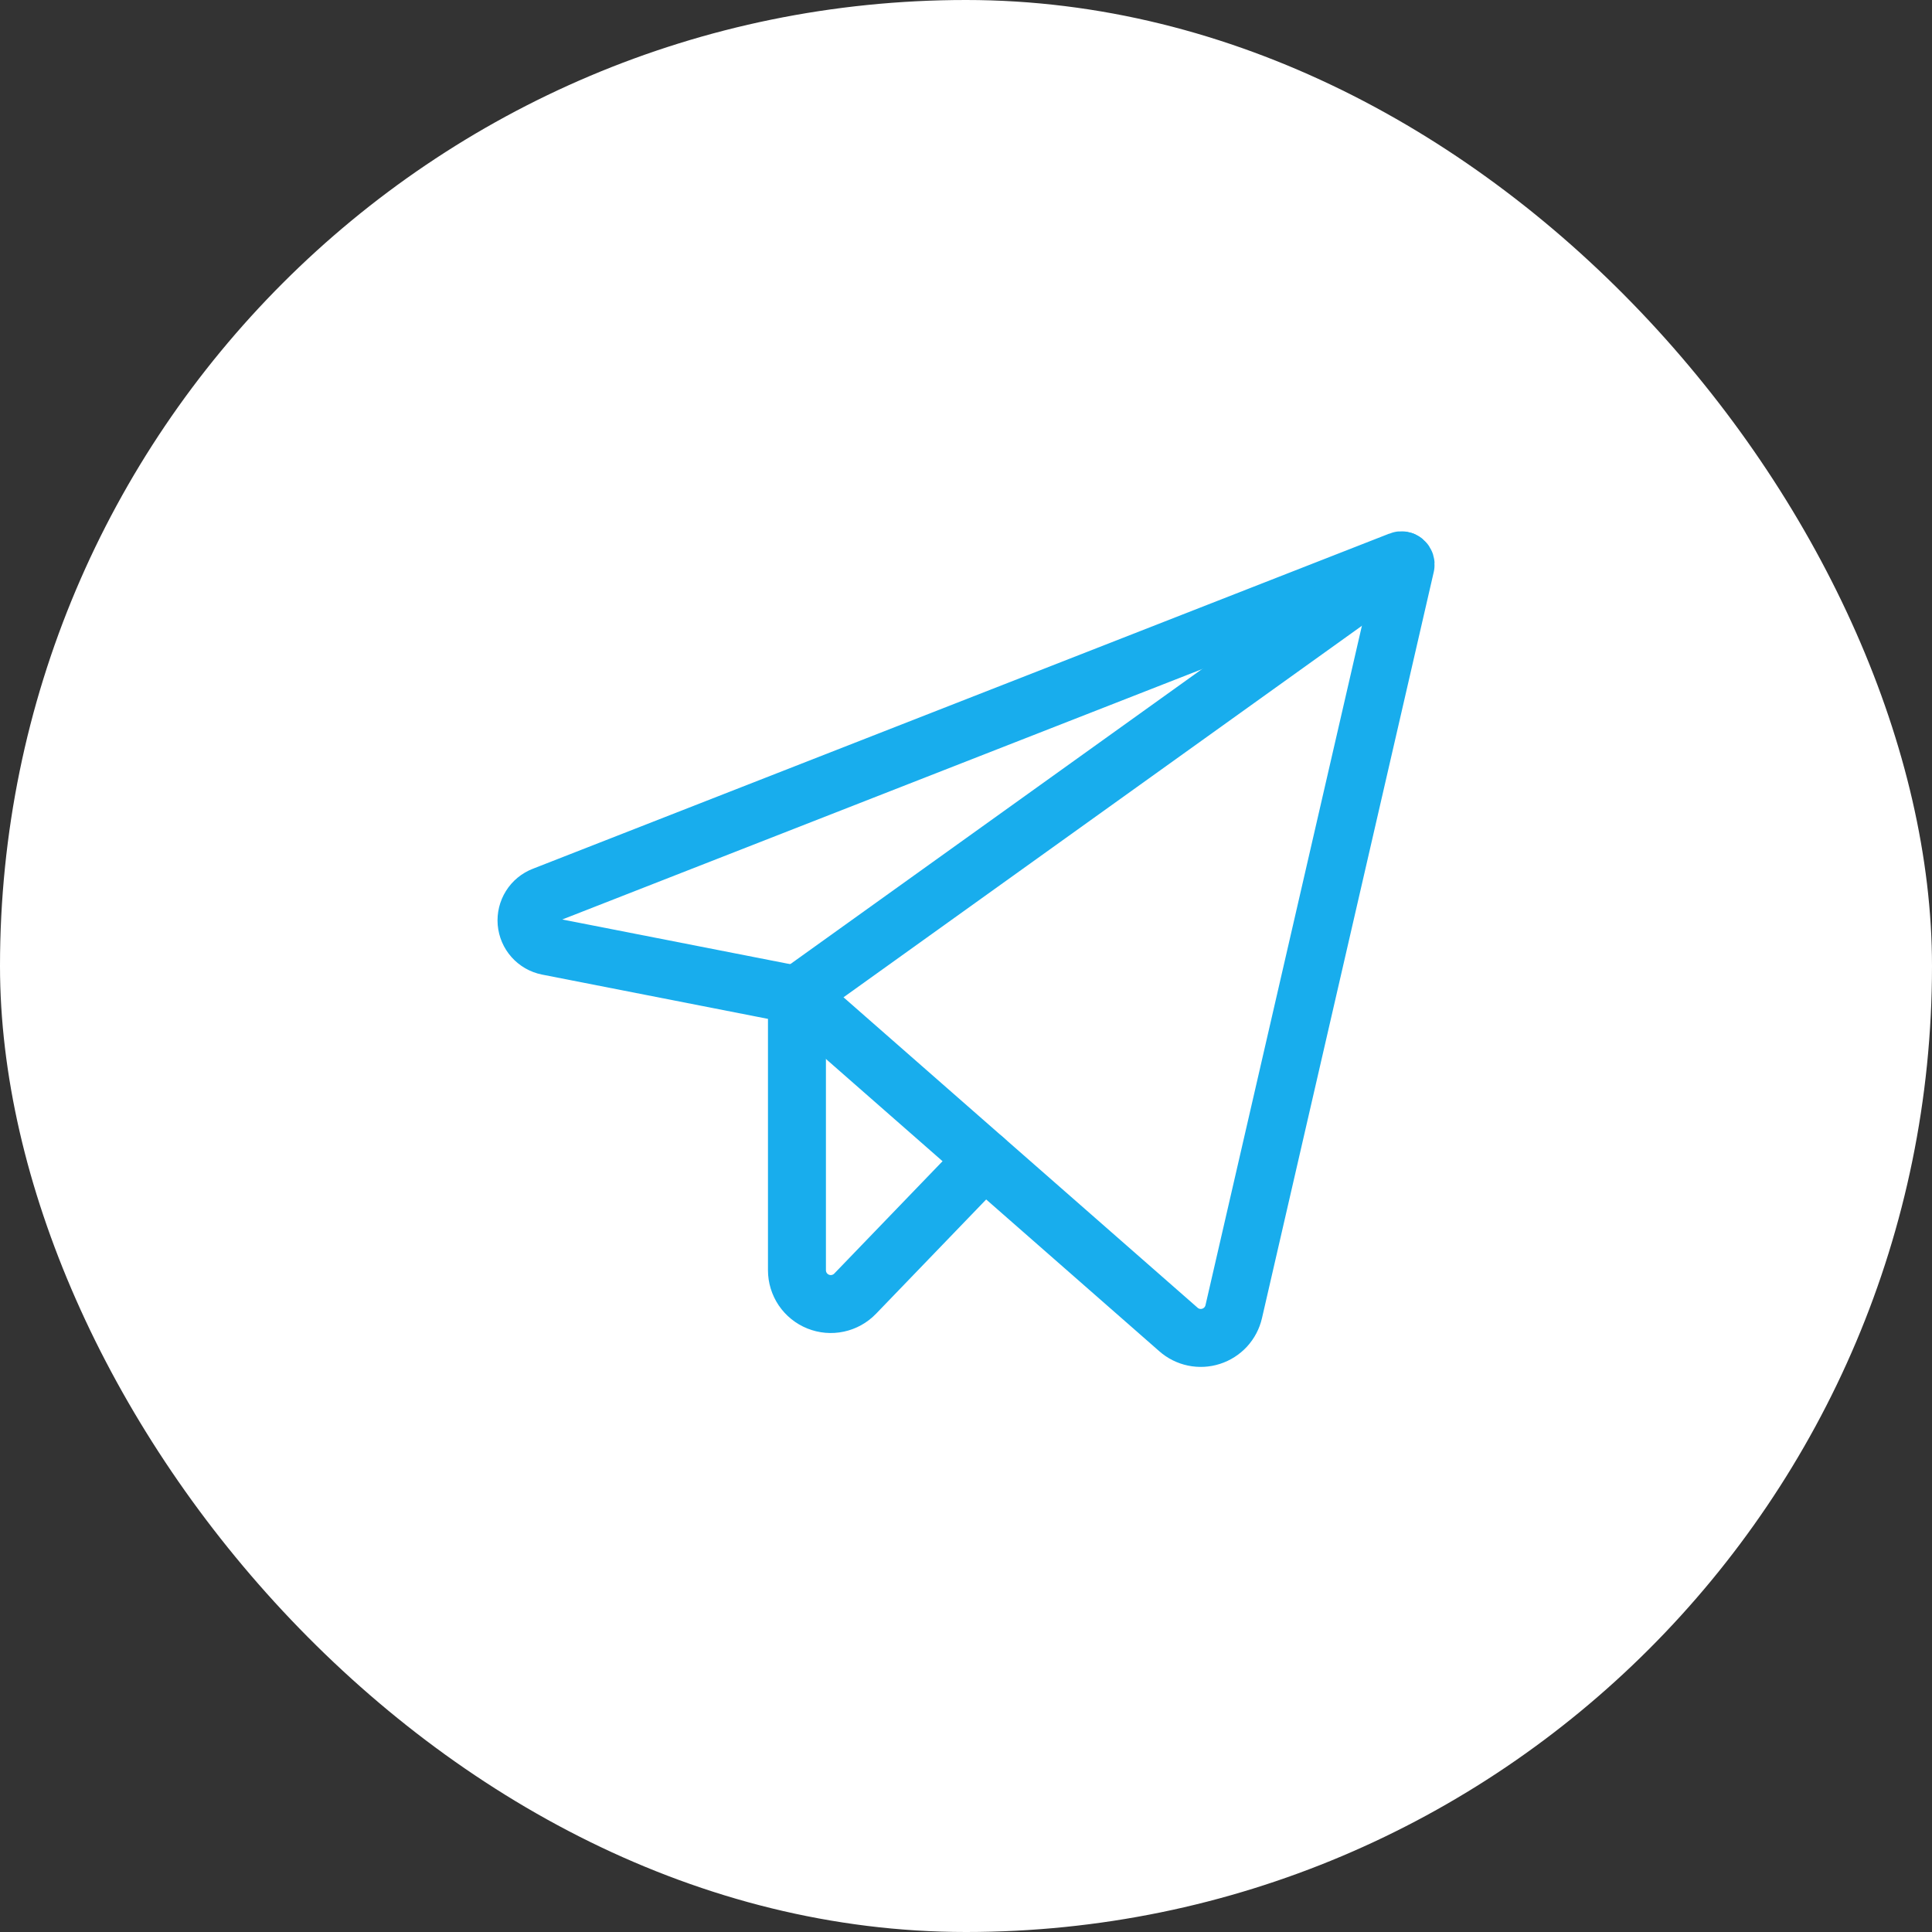 <?xml version="1.0" encoding="UTF-8"?> <svg xmlns="http://www.w3.org/2000/svg" width="50" height="50" viewBox="0 0 50 50" fill="none"><rect x="0" y="0" width="50" height="50" fill="#333333" stroke="none"/> <rect width="50" height="50" rx="25" fill="white"></rect> <path d="M20.625 25.751L30.497 34.406C30.611 34.507 30.749 34.576 30.897 34.607C31.046 34.638 31.2 34.63 31.344 34.583C31.488 34.537 31.618 34.453 31.721 34.342C31.823 34.23 31.895 34.094 31.929 33.946L36.375 14.633C36.38 14.614 36.378 14.594 36.372 14.575C36.366 14.556 36.355 14.539 36.34 14.527C36.325 14.514 36.306 14.505 36.287 14.502C36.267 14.498 36.247 14.5 36.229 14.508L14.063 23.182C13.925 23.235 13.808 23.331 13.73 23.456C13.652 23.581 13.616 23.728 13.628 23.875C13.641 24.022 13.7 24.161 13.798 24.271C13.896 24.381 14.027 24.457 14.172 24.486L20.625 25.751Z" stroke="#18ADED" stroke-width="1.5" stroke-linecap="round" stroke-linejoin="round"></path> <path d="M20.625 25.751L36.31 14.51" stroke="#18ADED" stroke-width="1.5" stroke-linecap="round" stroke-linejoin="round"></path> <path d="M25.478 30.007L22.13 33.481C22.009 33.606 21.853 33.693 21.683 33.729C21.512 33.766 21.335 33.75 21.173 33.685C21.012 33.62 20.873 33.508 20.775 33.364C20.678 33.219 20.625 33.049 20.625 32.875V25.751" stroke="#18ADED" stroke-width="1.5" stroke-linecap="round" stroke-linejoin="round"></path> </svg> 